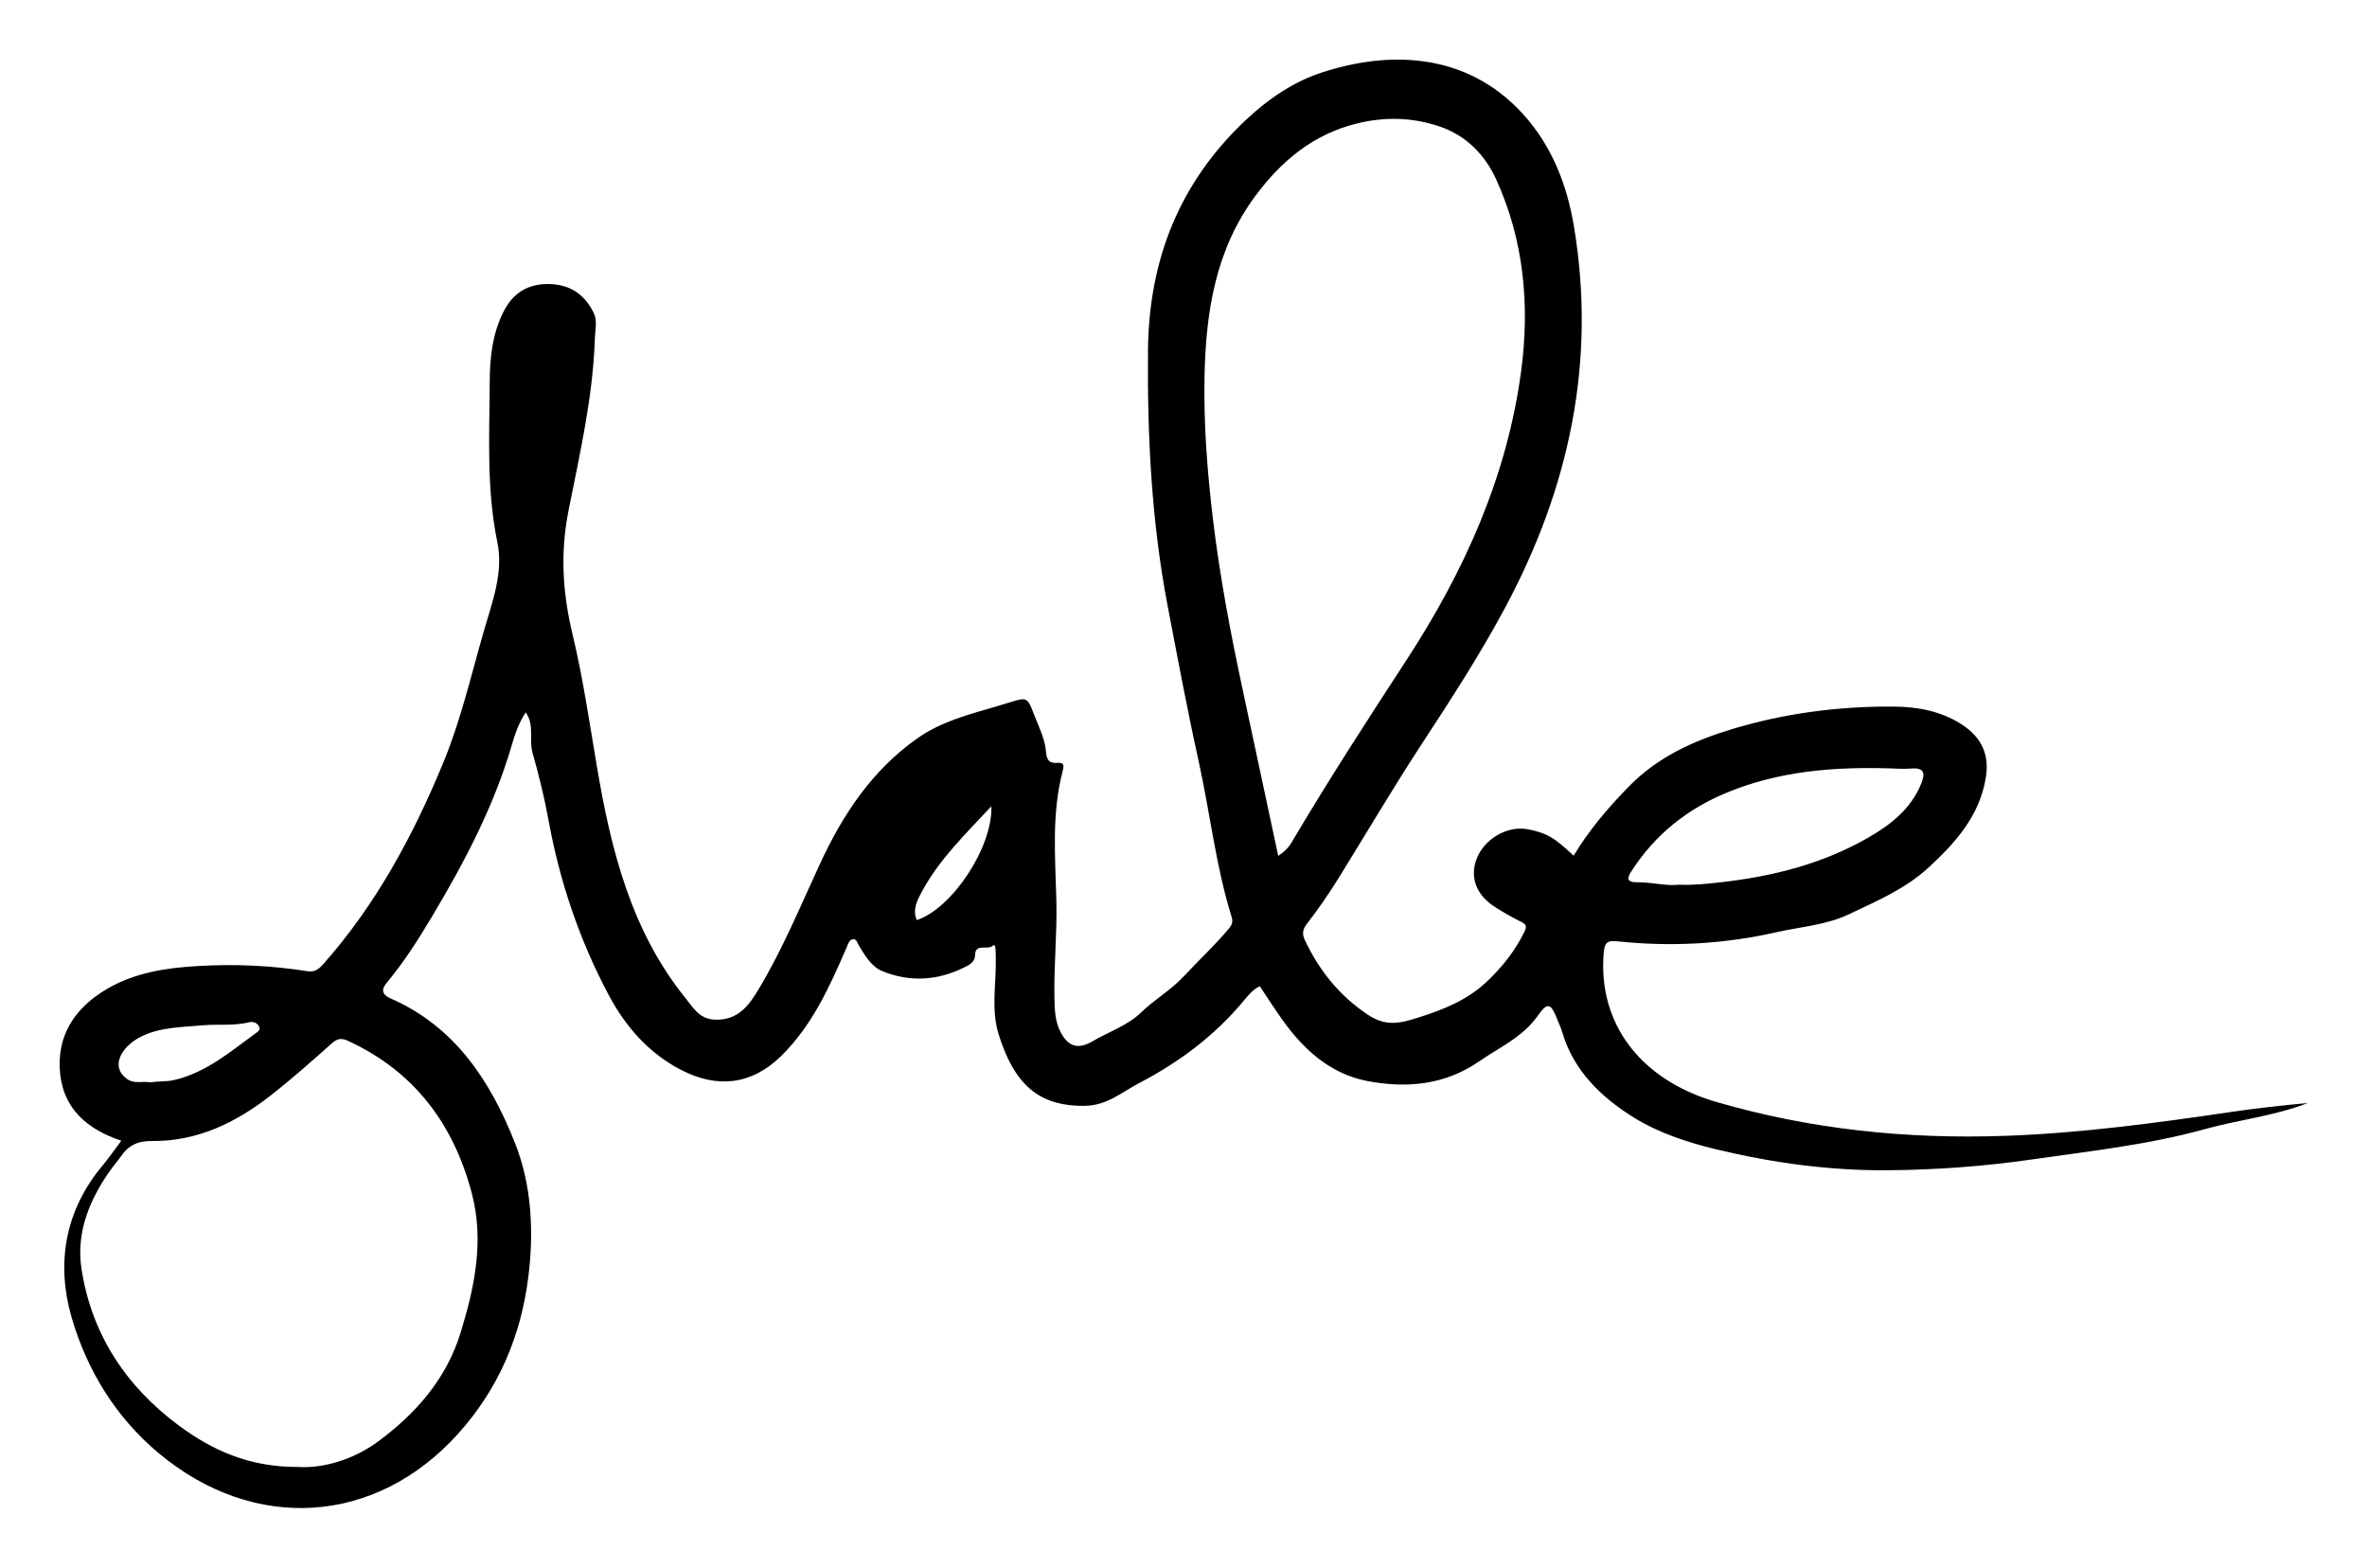 <?xml version="1.0" encoding="UTF-8"?>
<svg width="794px" height="526px" viewBox="0 0 794 526" version="1.1" xmlns="http://www.w3.org/2000/svg" xmlns:xlink="http://www.w3.org/1999/xlink">
    <title>olave</title>
    <g id="olave" stroke="none" stroke-width="1" fill="none" fill-rule="evenodd">
        <path d="M428.773,287.076 C424.63,267.714 420.601,248.924 416.593,230.13 C412.638,211.588 409.13,192.979 406.879,174.127 C404.965,158.093 403.716,142.052 404.062,125.906 C404.525,104.306 407.841,83.522 421.221,65.567 C429.964,53.833 440.669,44.962 455.207,41.407 C464.584,39.114 473.822,39.318 483.005,42.459 C492.015,45.539 498.196,52.073 501.906,60.216 C511.188,80.587 513.186,102.307 510.291,124.247 C505.6,159.776 491.19,191.662 471.771,221.442 C458.643,241.574 445.577,261.742 433.344,282.435 C432.235,284.313 430.814,285.764 428.773,287.076 M307.526,308.626 C305.993,304.98 307.751,301.825 309.331,298.908 C315.2,288.07 324.017,279.628 332.564,270.436 C332.982,284.23 319.411,304.696 307.526,308.626 M158.293,400.361 C162.458,416.243 159.207,431.813 154.452,447.176 C149.638,462.73 139.296,474.327 126.764,483.563 C118.628,489.559 108.493,492.598 99.882,492.058 C83.541,492.115 71.137,486.397 60.057,478.207 C42.306,465.086 30.66,447.508 27.329,425.519 C25.457,413.161 30.204,401.884 37.523,391.837 C38.497,390.501 39.61,389.264 40.538,387.898 C43.046,384.209 46.2,382.666 50.929,382.721 C66.08,382.894 79.045,376.624 90.698,367.522 C97.756,362.008 104.48,356.052 111.168,350.086 C113.022,348.43 114.348,348.034 116.675,349.101 C139.016,359.346 152.206,377.146 158.293,400.361 M46.849,347.952 C53.356,344.48 60.874,344.585 68.059,343.913 C73.15,343.437 78.335,344.179 83.396,342.934 C84.813,342.587 86.089,342.899 86.851,344.221 C87.556,345.443 86.421,346.11 85.713,346.622 C77.191,352.794 69.159,359.767 58.463,362.26 C55.799,362.88 53.19,362.61 50.518,363.056 C47.892,362.519 45.044,363.752 42.464,361.811 C36.825,357.571 40.94,351.103 46.849,347.952 M547.398,292.009 C555.253,279.881 566.023,271.321 579.351,265.826 C596.664,258.688 614.798,257.211 633.248,257.718 C635.908,257.791 638.585,257.994 641.226,257.79 C645.825,257.436 645.714,259.759 644.423,262.927 C641,271.328 634.267,276.594 626.78,280.912 C611.429,289.765 594.627,293.987 577.138,295.945 C572.677,296.444 568.245,296.956 563.3,296.746 C558.905,297.283 554.154,295.886 549.365,295.942 C545.198,295.992 545.927,294.278 547.398,292.009 M748.578,372.955 C723.329,376.667 698.068,380.099 672.507,380.991 C639.661,382.138 607.429,378.838 575.782,369.633 C549.764,362.065 536.095,342.9 537.936,319.858 C538.21,316.433 538.833,315.347 542.511,315.738 C560.442,317.641 578.296,316.681 595.87,312.697 C604.017,310.849 612.616,310.298 620.198,306.679 C629.501,302.239 639.085,298.202 646.9,291.02 C656.032,282.629 664.017,273.652 666.132,260.876 C667.435,253.003 664.603,247.155 657.85,242.859 C650.91,238.443 643.092,237.063 635.204,237.007 C616.774,236.872 598.582,239.243 580.914,244.591 C568.099,248.47 556.109,253.88 546.437,263.771 C539.452,270.915 533.033,278.408 527.877,287.038 C521.387,280.868 518.711,279.347 512.439,278.147 C505.695,276.857 497.922,281.347 495.352,288.019 C492.927,294.315 495.197,300.294 501.703,304.377 C504.489,306.125 507.354,307.772 510.298,309.234 C512.059,310.108 512.231,310.792 511.335,312.601 C508.141,319.05 503.809,324.537 498.565,329.429 C492.112,335.449 484.425,338.557 476.073,341.216 C469.716,343.238 464.999,344.5 458.731,340.289 C449.143,333.847 442.542,325.522 437.714,315.358 C436.726,313.277 436.954,311.73 438.359,309.918 C442.237,304.917 445.822,299.711 449.162,294.317 C458.419,279.366 467.351,264.185 476.963,249.49 C486.788,234.47 496.525,219.482 504.992,203.635 C526.423,163.52 535.526,121.232 527.979,75.98 C525.644,61.979 520.595,48.951 510.894,38.268 C491.664,17.093 465.198,17.104 443.138,24.409 C433.885,27.473 425.575,33.072 418.14,40.027 C395.62,61.094 385.365,87.165 385.09,117.515 C384.83,146.377 386.274,175.043 391.742,203.572 C395.057,220.87 398.293,238.184 402.091,255.382 C405.925,272.739 407.831,290.505 413.137,307.543 C413.651,309.19 413.31,310.167 412.228,311.465 C407.524,317.104 402.123,322.066 397.143,327.428 C392.782,332.124 387.216,335.282 382.609,339.747 C378.267,343.957 371.936,346.094 366.539,349.244 C361.643,352.101 358.326,351.146 355.744,346.133 C353.857,342.469 353.783,338.553 353.703,334.593 C353.485,323.778 354.633,313.005 354.357,302.171 C353.987,287.597 352.703,272.912 356.487,258.549 C357.062,256.363 356.669,255.742 354.683,255.889 C351.832,256.098 351.094,254.79 350.864,252.067 C350.634,249.34 349.71,246.579 348.627,244.03 C343.699,232.45 346.475,233.372 334.302,236.93 C325.053,239.635 315.697,242.002 307.581,247.752 C292.483,258.449 282.704,273.244 275.126,289.606 C268.599,303.699 262.666,318.08 254.698,331.443 C251.408,336.962 247.799,342.282 239.877,342.02 C234.561,341.844 232.479,337.925 229.928,334.767 C211.702,312.201 204.949,285.006 200.266,257.344 C197.74,242.424 195.57,227.378 192.046,212.725 C188.679,198.729 187.908,185.323 190.721,171.185 C194.52,152.098 198.923,133.04 199.552,113.444 C199.643,110.631 200.43,107.623 199.202,105.059 C196.186,98.758 191.149,95.321 183.926,95.278 C177.102,95.237 172.22,98.205 169.098,104.188 C165.24,111.58 164.318,119.743 164.281,127.767 C164.198,145.834 163.122,163.93 166.843,181.917 C168.929,192.001 165.192,201.708 162.366,211.464 C158.089,226.232 154.659,241.323 148.817,255.52 C138.706,280.091 126.194,303.379 108.366,323.476 C106.617,325.449 105.237,326.097 103.051,325.752 C91.012,323.852 78.881,323.325 66.752,324.005 C56.002,324.607 45.339,326.151 35.805,331.766 C24.908,338.184 18.78,347.657 20.204,360.415 C21.492,371.951 29.201,378.788 40.704,382.621 C38.307,385.801 36.441,388.508 34.345,391.022 C21.773,406.099 18.789,423.761 23.995,441.793 C29.117,459.531 38.823,475.418 53.31,487.493 C85.338,514.189 126.097,511.554 153.704,480.87 C167.195,465.876 174.805,448.149 177.261,428.046 C179.127,412.773 178.305,397.458 172.788,383.49 C164.64,362.863 152.766,344.391 131.044,334.903 C128.616,333.843 127.494,332.311 129.708,329.663 C135.432,322.814 140.218,315.302 144.792,307.645 C155.746,289.306 165.678,270.504 171.693,249.862 C172.801,246.061 174.087,242.292 176.369,238.948 C179.382,243.378 177.382,248.085 178.622,252.458 C180.727,259.884 182.599,267.409 183.978,275 C187.726,295.633 194.356,315.276 204.186,333.747 C209.85,344.391 217.655,353.341 228.663,358.972 C240.351,364.953 251.916,364.171 262.097,354.15 C272.544,343.868 278.33,330.852 284.016,317.748 C284.485,316.667 284.812,315.33 285.948,315.071 C287.377,314.746 287.538,316.232 288.126,317.199 C290.168,320.559 292.361,324.268 295.957,325.739 C305.097,329.476 314.38,328.968 323.28,324.571 C324.928,323.757 327.035,322.823 327.069,320.465 C327.132,316.151 331.235,318.921 333.112,317.162 C334.109,316.228 333.985,319.658 334.025,321.005 C334.281,329.698 332.309,338.434 335.033,347.081 C340.133,363.267 348.096,371.304 364.285,370.904 C371.4,370.728 376.371,366.305 382.137,363.292 C395.513,356.304 407.353,347.475 417.063,335.841 C418.621,333.974 420.193,331.944 422.597,330.81 C425.105,334.556 427.493,338.307 430.064,341.93 C437.27,352.078 446.296,360.259 458.744,362.619 C471.803,365.096 484.652,363.988 496.207,355.987 C503.075,351.231 510.833,347.879 515.912,340.613 C519.126,336.016 520.281,336.528 522.383,341.934 C522.917,343.305 523.59,344.635 523.996,346.042 C527.808,359.272 537.395,368.276 548.275,374.976 C556.418,379.99 565.96,383.169 575.644,385.502 C594.744,390.102 614.06,392.712 633.615,392.531 C649.687,392.383 665.76,391.203 681.732,388.894 C701.123,386.093 720.621,384.003 739.581,378.743 C751.022,375.569 762.952,374.337 774.131,369.98 C765.584,370.77 757.058,371.709 748.578,372.955" id="Fill-1" fill="#000000"></path>
    </g>
</svg>